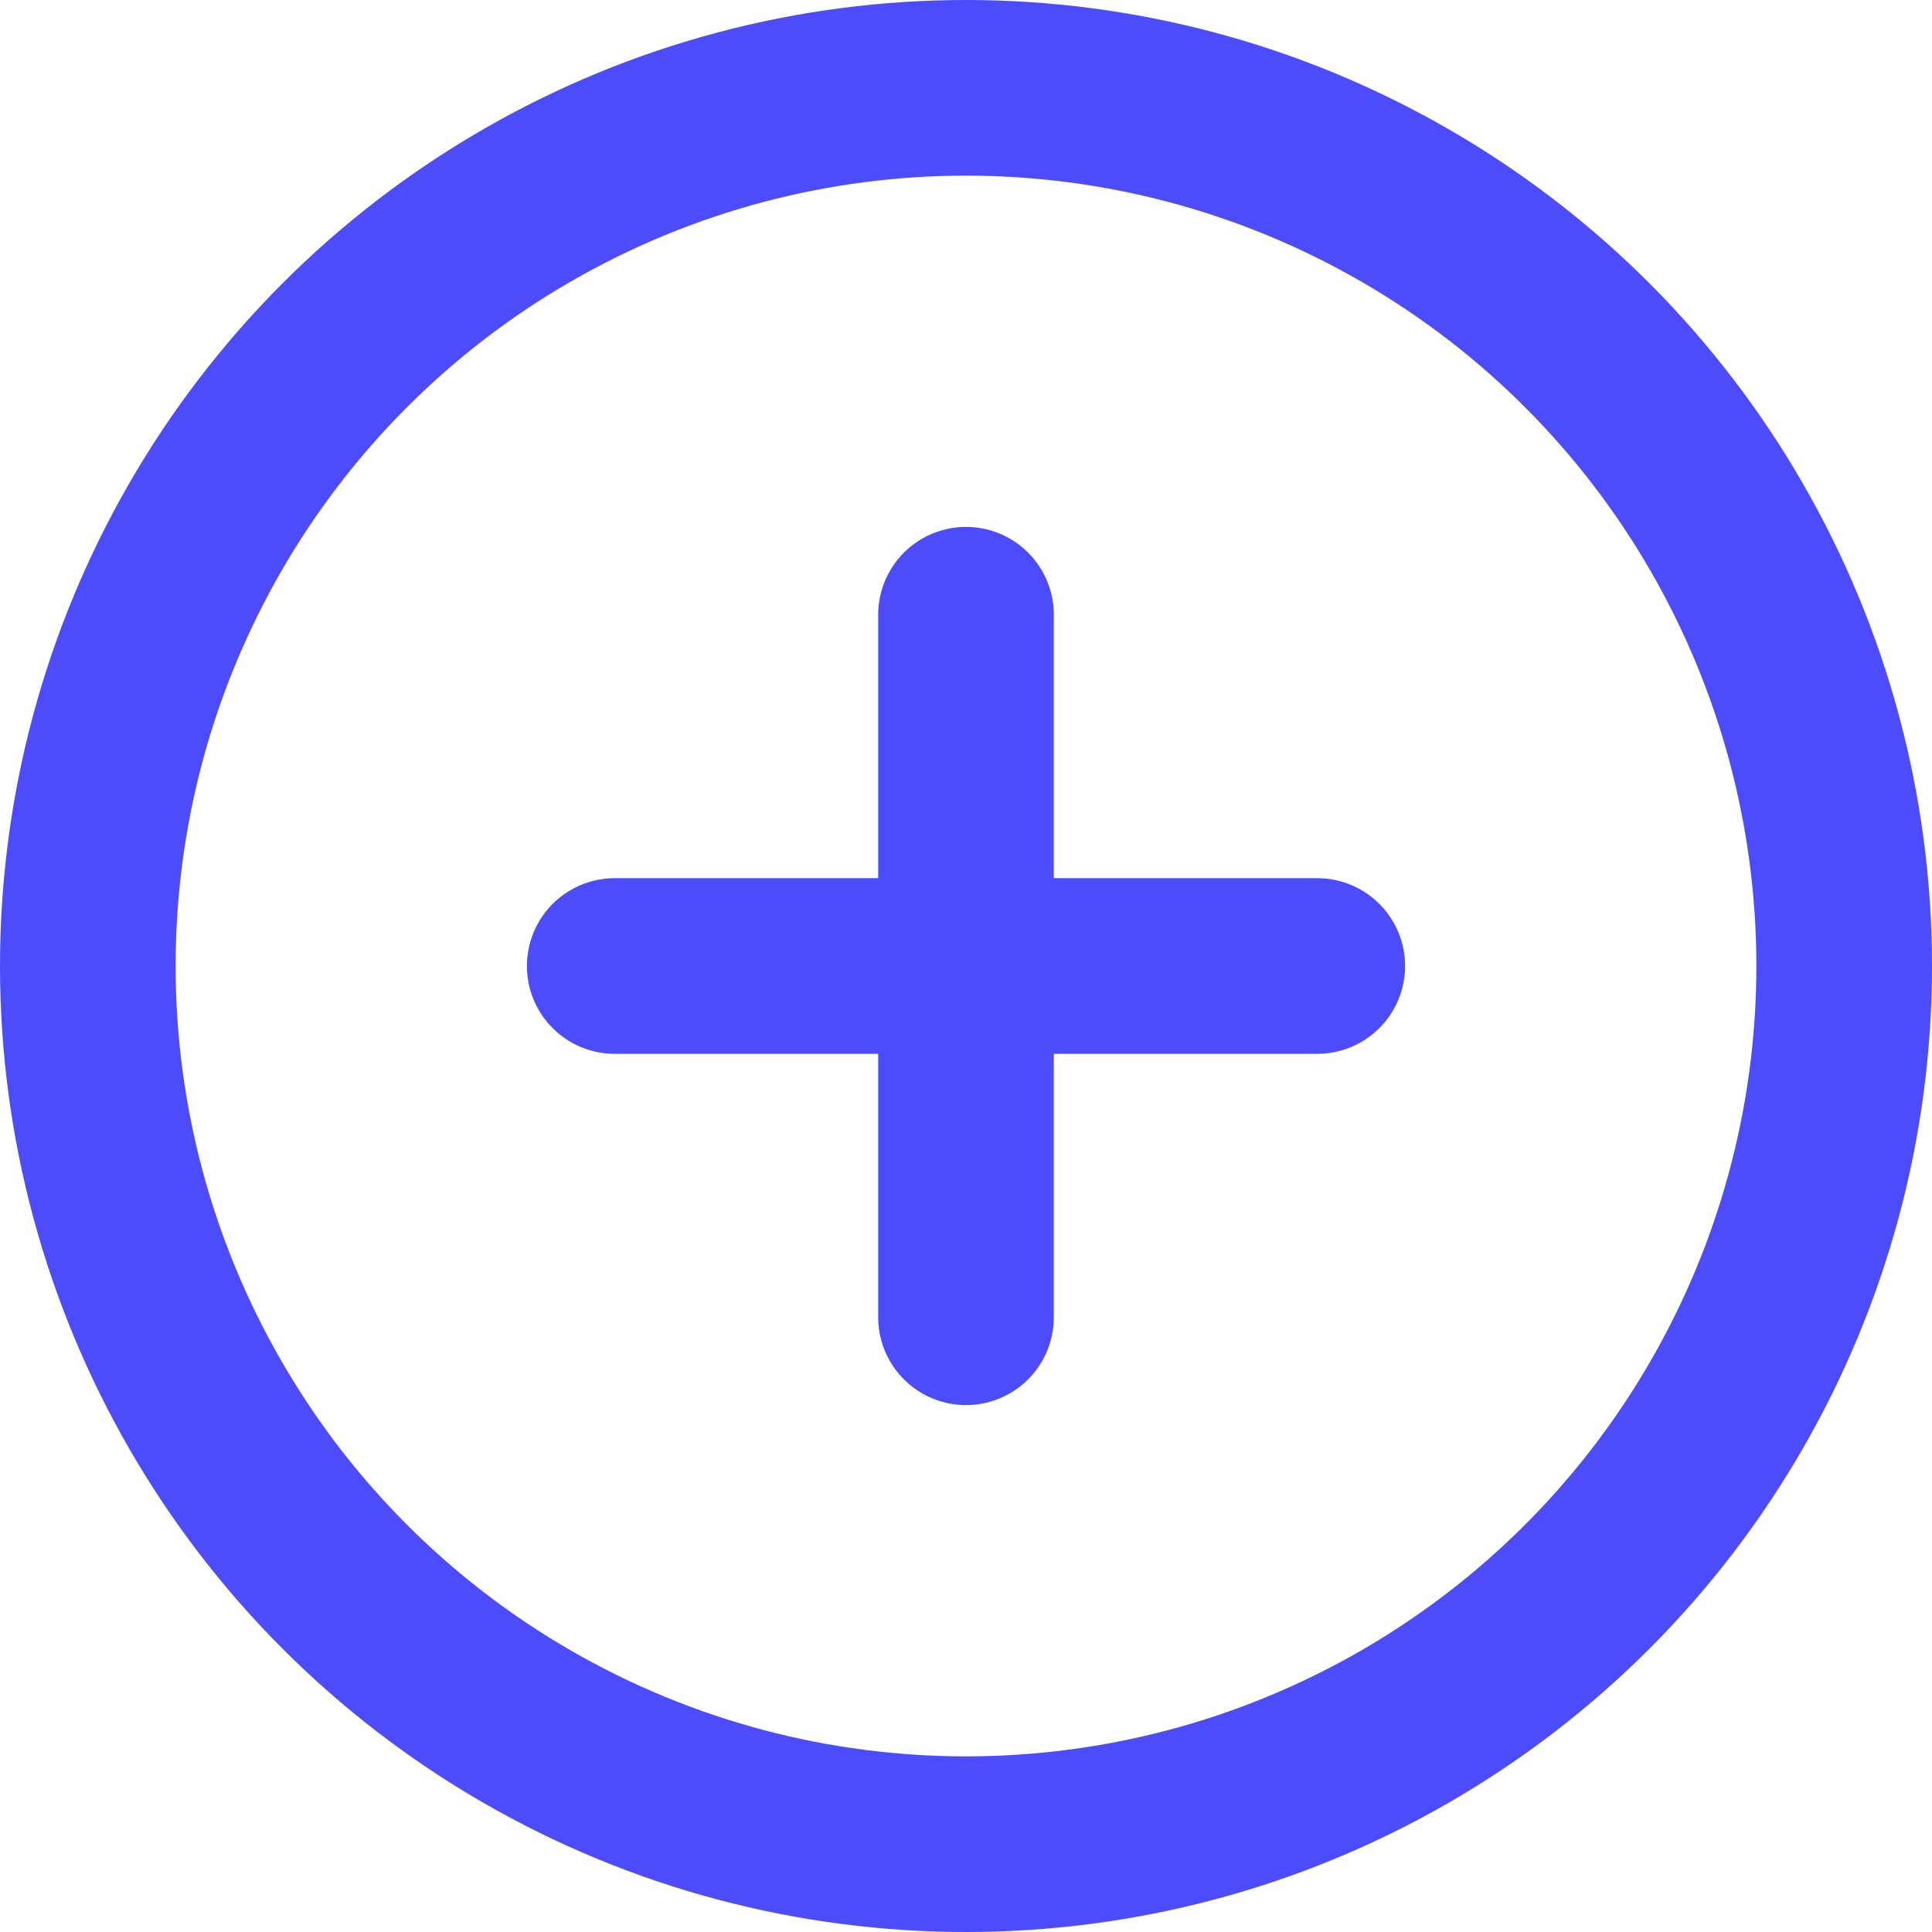 <?xml version="1.0" encoding="UTF-8"?>
<svg width="22px" height="22px" viewBox="0 0 22 22" version="1.1" xmlns="http://www.w3.org/2000/svg" xmlns:xlink="http://www.w3.org/1999/xlink">
    <!-- Generator: Sketch 52.1 (67048) - http://www.bohemiancoding.com/sketch -->
    <title>plus-circle</title>
    <desc>Created with Sketch.</desc>
    <g id="Dashboard---Block-1" stroke="none" stroke-width="1" fill="none" fill-rule="evenodd" stroke-linecap="round" stroke-linejoin="round">
        <g id="Dashboard---Block-01---Step-04.08.01" transform="translate(-79, -528)" stroke="#4D4CFC" stroke-width="2">
            <g id="Content" transform="translate(80, 141)">
                <g id="Preguntas" transform="translate(0, 158)">
                    <g id="Accionistas">
                        <g id="Add-shareholder" transform="translate(0, 225)">
                            <g id="plus-circle" transform="translate(0, 5)">
                                <circle id="Oval" cx="10" cy="10" r="10"></circle>
                                <path d="M10,6 L10,14" id="Shape"></path>
                                <path d="M6,10 L14,10" id="Shape"></path>
                            </g>
                        </g>
                    </g>
                </g>
            </g>
        </g>
    </g>
</svg>